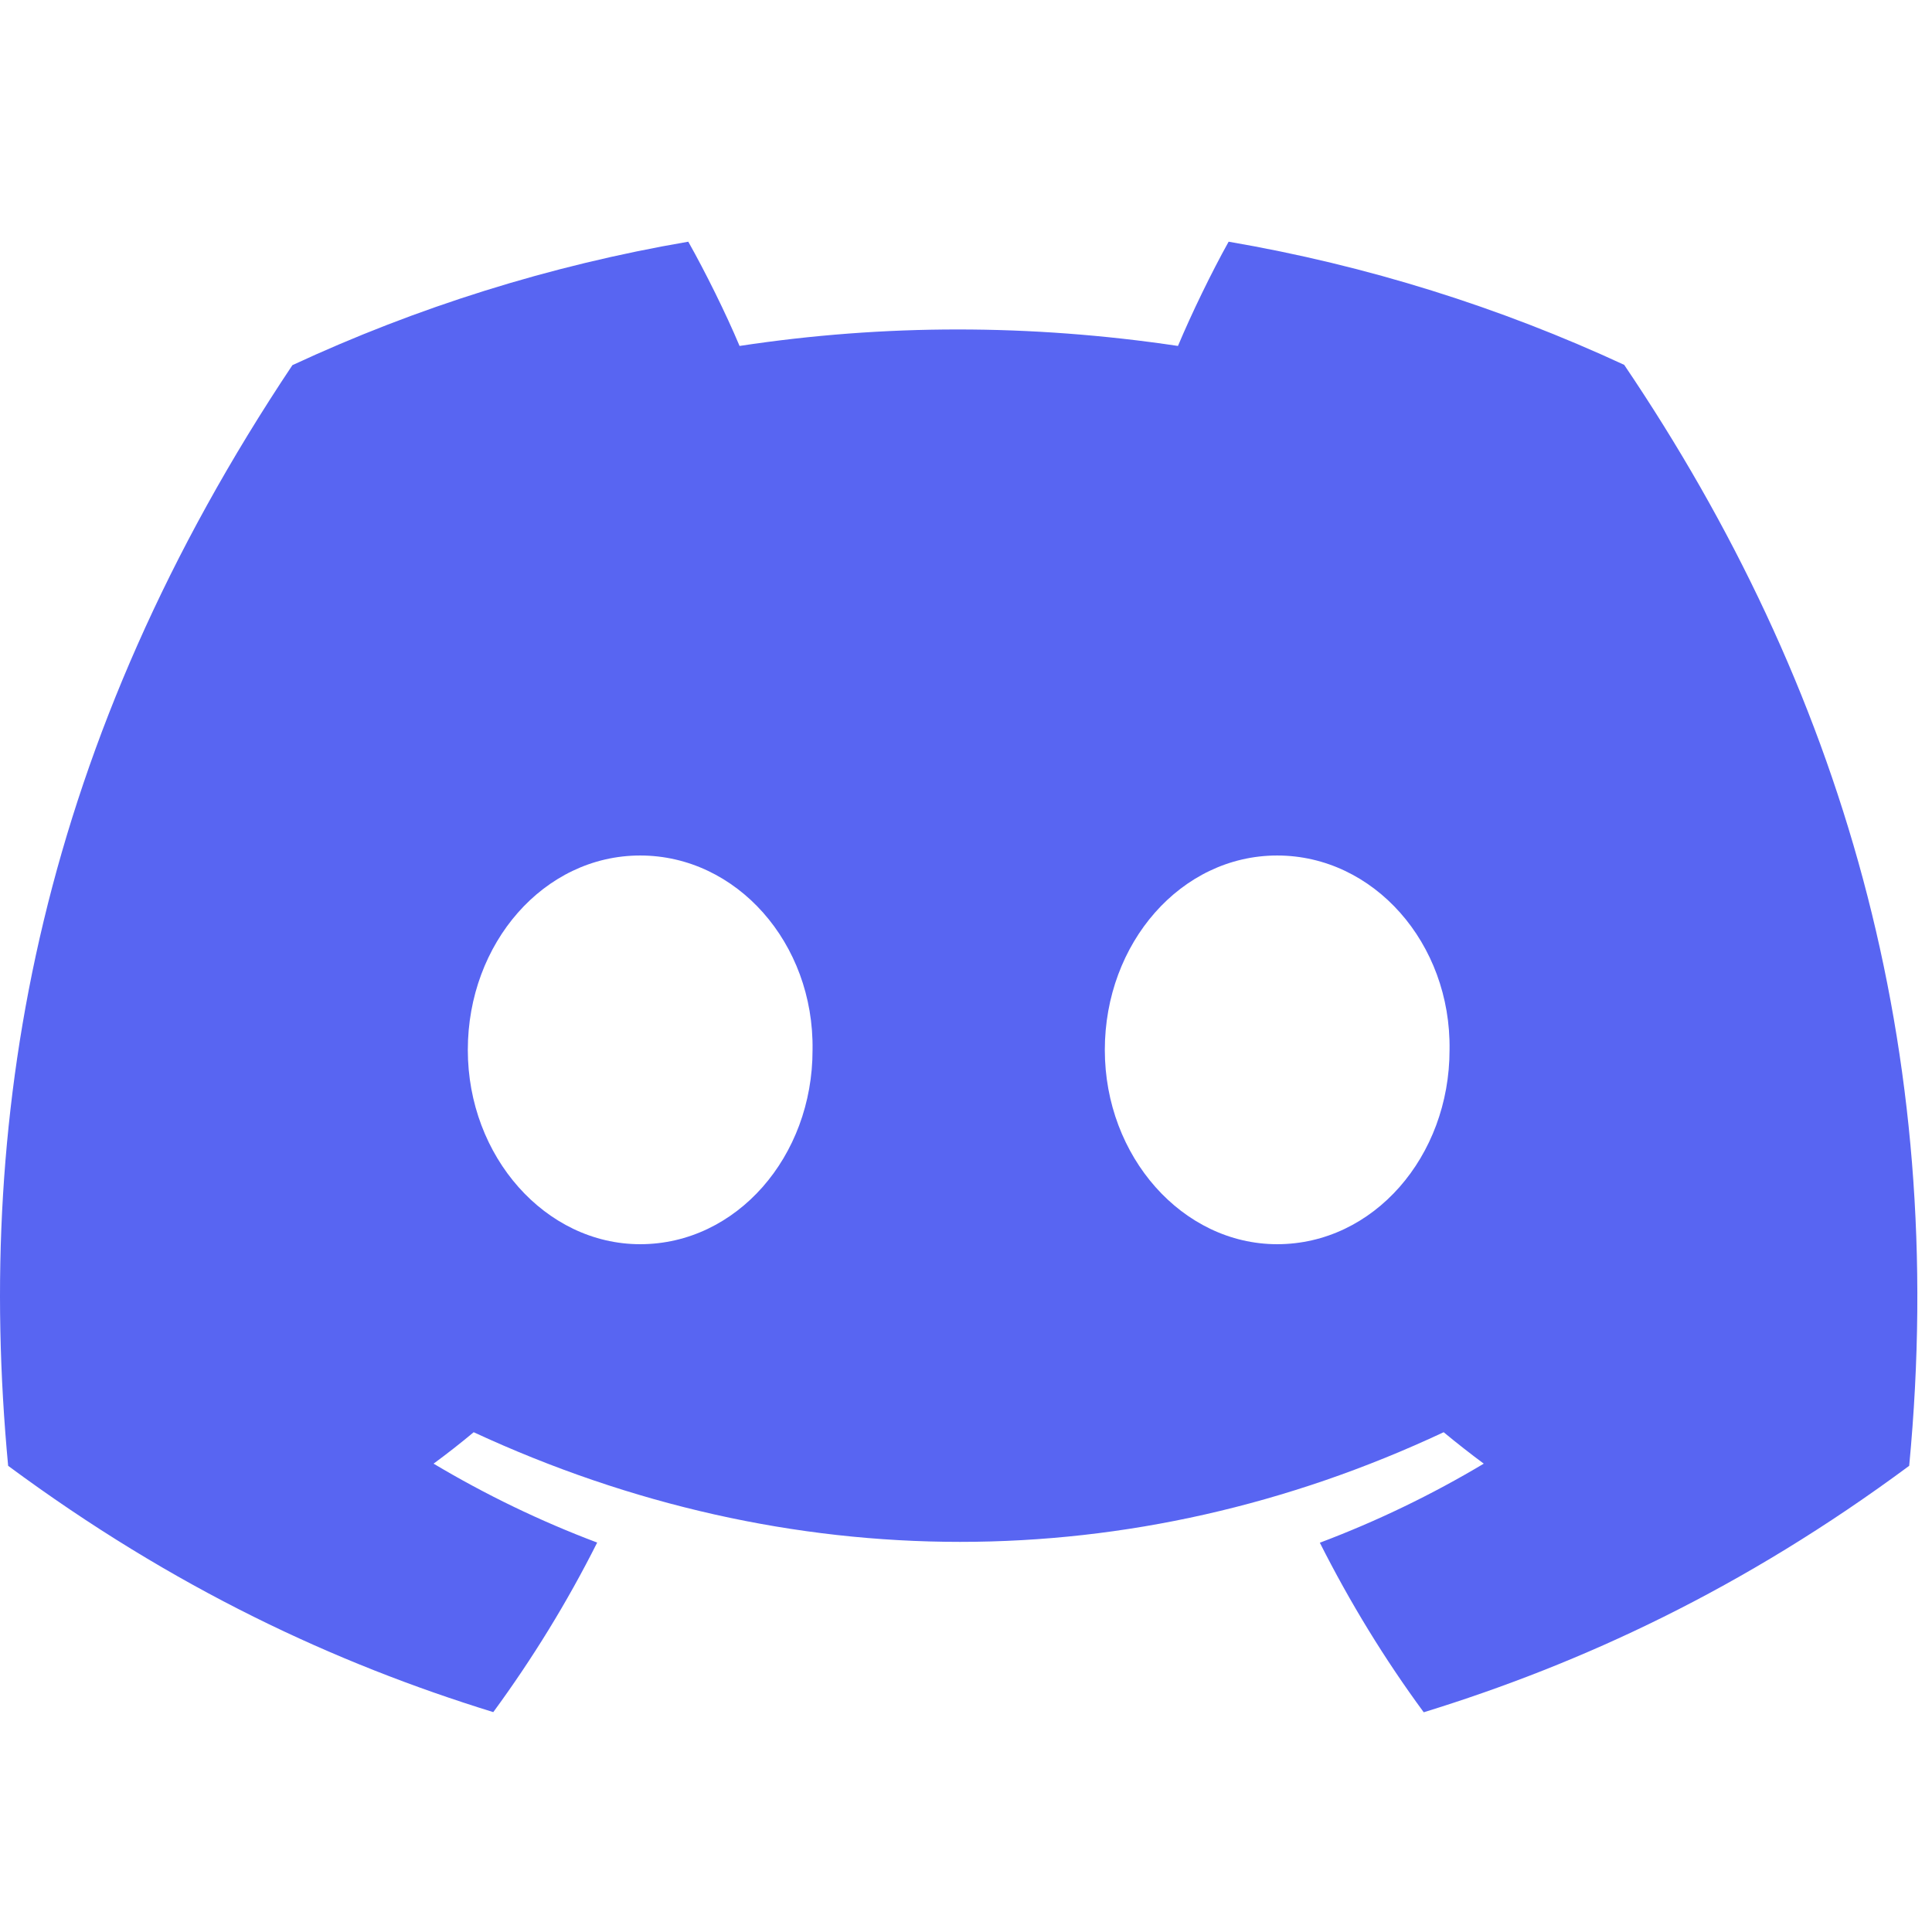 <svg xmlns:dc="http://purl.org/dc/elements/1.1/" xmlns:cc="http://creativecommons.org/ns#" xmlns:rdf="http://www.w3.org/1999/02/22-rdf-syntax-ns#" xmlns:svg="http://www.w3.org/2000/svg" xmlns="http://www.w3.org/2000/svg" xmlns:sodipodi="http://sodipodi.sourceforge.net/DTD/sodipodi-0.dtd" xmlns:inkscape="http://www.inkscape.org/namespaces/inkscape" width="138" height="138" viewBox="0 0 48 36" version="1.1" id="svg8" inkscape:version="0.92.5 (2060ec1f9f, 2020-04-08)" sodipodi:docname="discord logo.svg">
  <defs id="defs2">
    <clipPath id="clip0">
      <rect id="rect837" transform="translate(0,11.765)" height="56.471" width="292" x="0" y="0" style="fill:#ffffff"/>
    </clipPath>
    <clipPath id="clip1">
      <rect id="rect840" transform="translate(0,11.765)" height="56.471" width="292" x="0" y="0" style="fill:#ffffff"/>
    </clipPath>
  </defs>
  <sodipodi:namedview id="base" pagecolor="#ffffff" bordercolor="#666666" borderopacity="1.0" inkscape:pageopacity="0.0" inkscape:pageshadow="2" inkscape:zoom="0.84107037" inkscape:cx="223.89268" inkscape:cy="159.75115" inkscape:document-units="mm" inkscape:current-layer="layer1" showgrid="false" fit-margin-top="0" fit-margin-left="0" fit-margin-right="0" fit-margin-bottom="0" inkscape:window-width="1920" inkscape:window-height="1017" inkscape:window-x="1912" inkscape:window-y="70" inkscape:window-maximized="1"/>
  <g inkscape:label="Layer 1" inkscape:groupmode="layer" id="layer1" transform="translate(-5.831,-135.199)">
    <g style="fill:none" id="g866" transform="matrix(0.653,0,0,0.647,5.831,127.592)">
      <g id="g835" clip-path="url(#clip0)">
        <g id="g833" clip-path="url(#clip1)">
          <path id="path815" d="m 61.796,16.494 c -4.722,-2.209 -9.771,-3.815 -15.05,-4.729 -0.648,1.172 -1.406,2.749 -1.928,4.003 -5.612,-0.844 -11.171,-0.844 -16.68,0 -0.522,-1.254 -1.297,-2.831 -1.951,-4.003 -5.285,0.914 -10.339,2.526 -15.062,4.741 C 1.601,30.899 -0.981,44.934 0.31,58.771 6.627,63.488 12.749,66.354 18.768,68.229 c 1.486,-2.045 2.812,-4.22 3.953,-6.511 -2.175,-0.826 -4.257,-1.846 -6.225,-3.03 0.522,-0.387 1.033,-0.791 1.526,-1.207 12.003,5.614 25.045,5.614 36.905,0 0.499,0.416 1.01,0.821 1.526,1.207 -1.974,1.19 -4.062,2.209 -6.237,3.036 1.142,2.285 2.462,4.466 3.953,6.511 6.025,-1.875 12.153,-4.741 18.47,-9.464 C 74.155,42.731 70.052,28.824 61.796,16.494 Z m -37.439,33.767 c -3.603,0 -6.558,-3.364 -6.558,-7.46 0,-4.096 2.892,-7.466 6.558,-7.466 3.667,0 6.621,3.364 6.558,7.466 0.006,4.096 -2.892,7.46 -6.558,7.46 z m 24.236,0 c -3.603,0 -6.558,-3.364 -6.558,-7.46 0,-4.096 2.892,-7.466 6.558,-7.466 3.666,0 6.621,3.364 6.558,7.466 0,4.096 -2.892,7.46 -6.558,7.46 z" inkscape:connector-curvature="0" style="fill:#5865f2"/>
        </g>
      </g>
    </g>
  </g>
</svg>